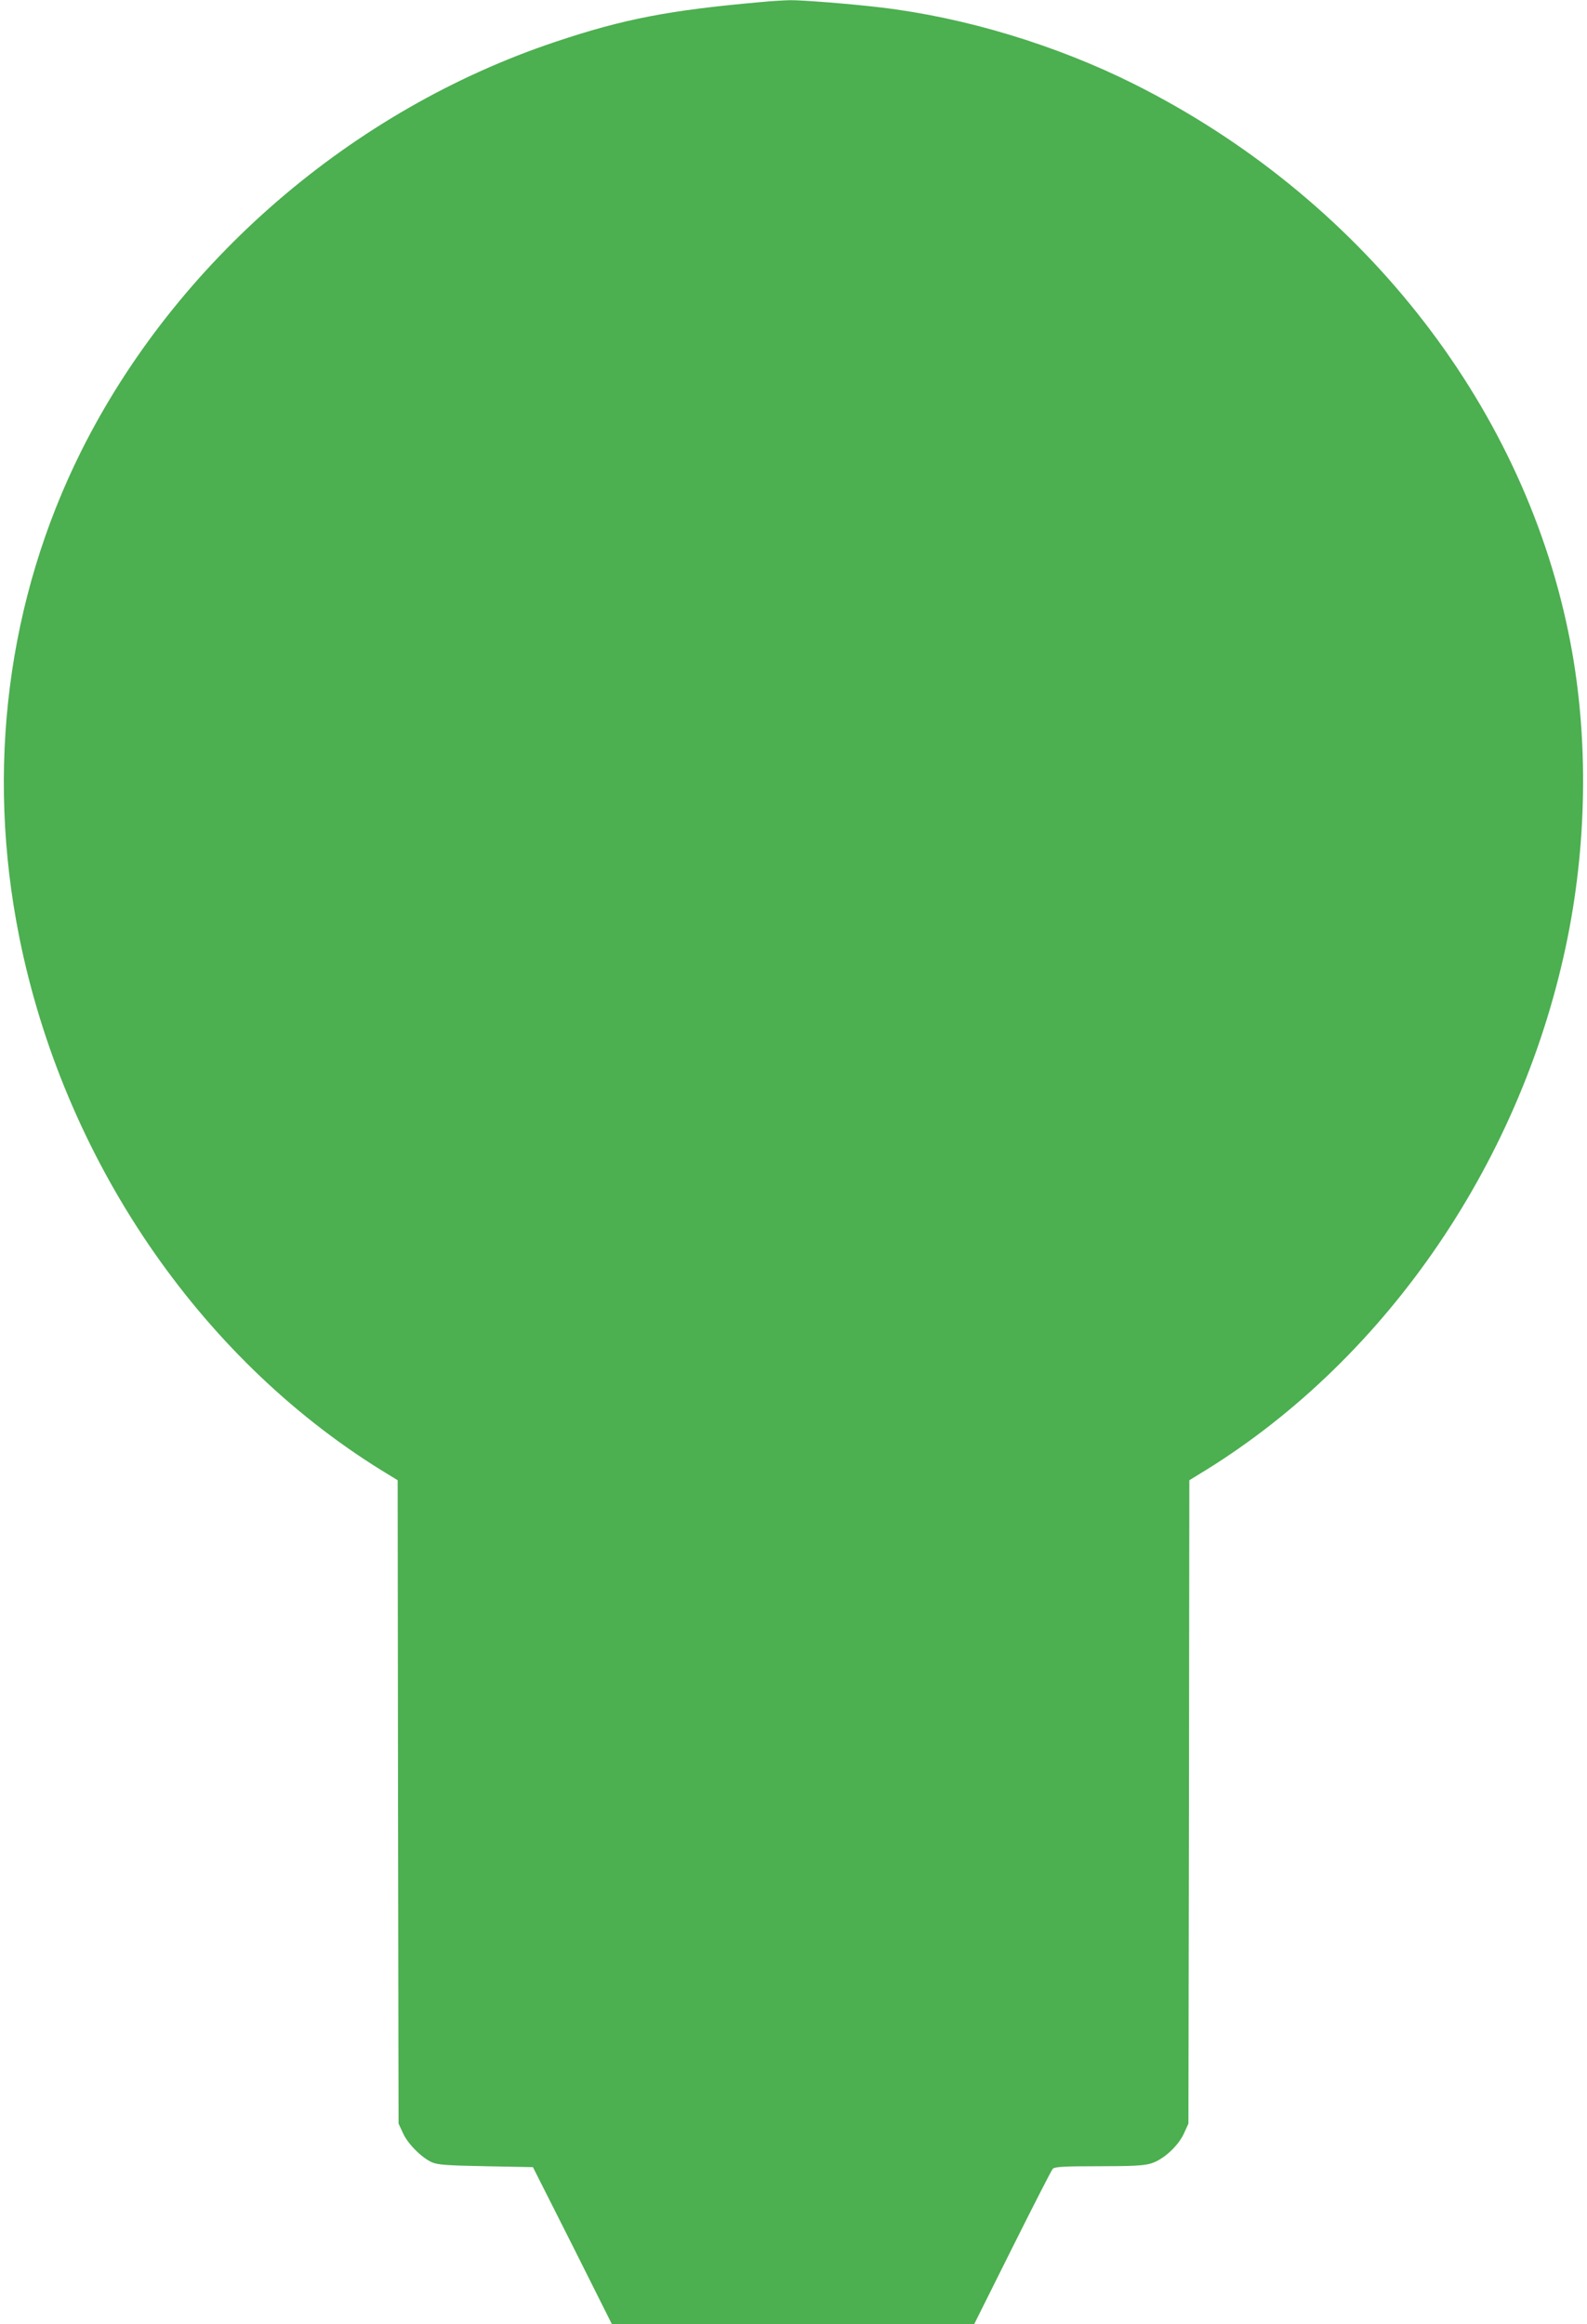 <?xml version="1.0" standalone="no"?>
<!DOCTYPE svg PUBLIC "-//W3C//DTD SVG 20010904//EN"
 "http://www.w3.org/TR/2001/REC-SVG-20010904/DTD/svg10.dtd">
<svg version="1.0" xmlns="http://www.w3.org/2000/svg"
 width="874pt" height="1280pt" viewBox="0 0 874 1280"
 preserveAspectRatio="xMidYMid meet">
<g transform="translate(0,1280) scale(0.1,-0.1)"
fill="#4caf50" stroke="none">
<path d="M4195 12789 c-509 -45 -759 -93 -1135 -219 -1121 -374 -2092 -1212
-2613 -2255 -407 -816 -526 -1750 -341 -2675 245 -1220 985 -2310 1991 -2935
l93 -57 2 -1771 3 -1772 24 -52 c26 -59 102 -135 159 -161 31 -14 82 -18 297
-22 l260 -5 218 -432 217 -433 998 0 997 0 210 421 c116 232 216 428 223 435
11 11 63 14 251 14 183 0 249 3 289 15 68 20 151 96 183 167 l24 53 3 1772 2
1771 93 57 c1005 624 1747 1717 1991 2935 111 555 113 1147 4 1675 -261 1275
-1155 2403 -2394 3023 -428 214 -929 366 -1394 421 -157 19 -434 41 -500 40
-36 -1 -105 -5 -155 -10z"/>
</g>
</svg>
